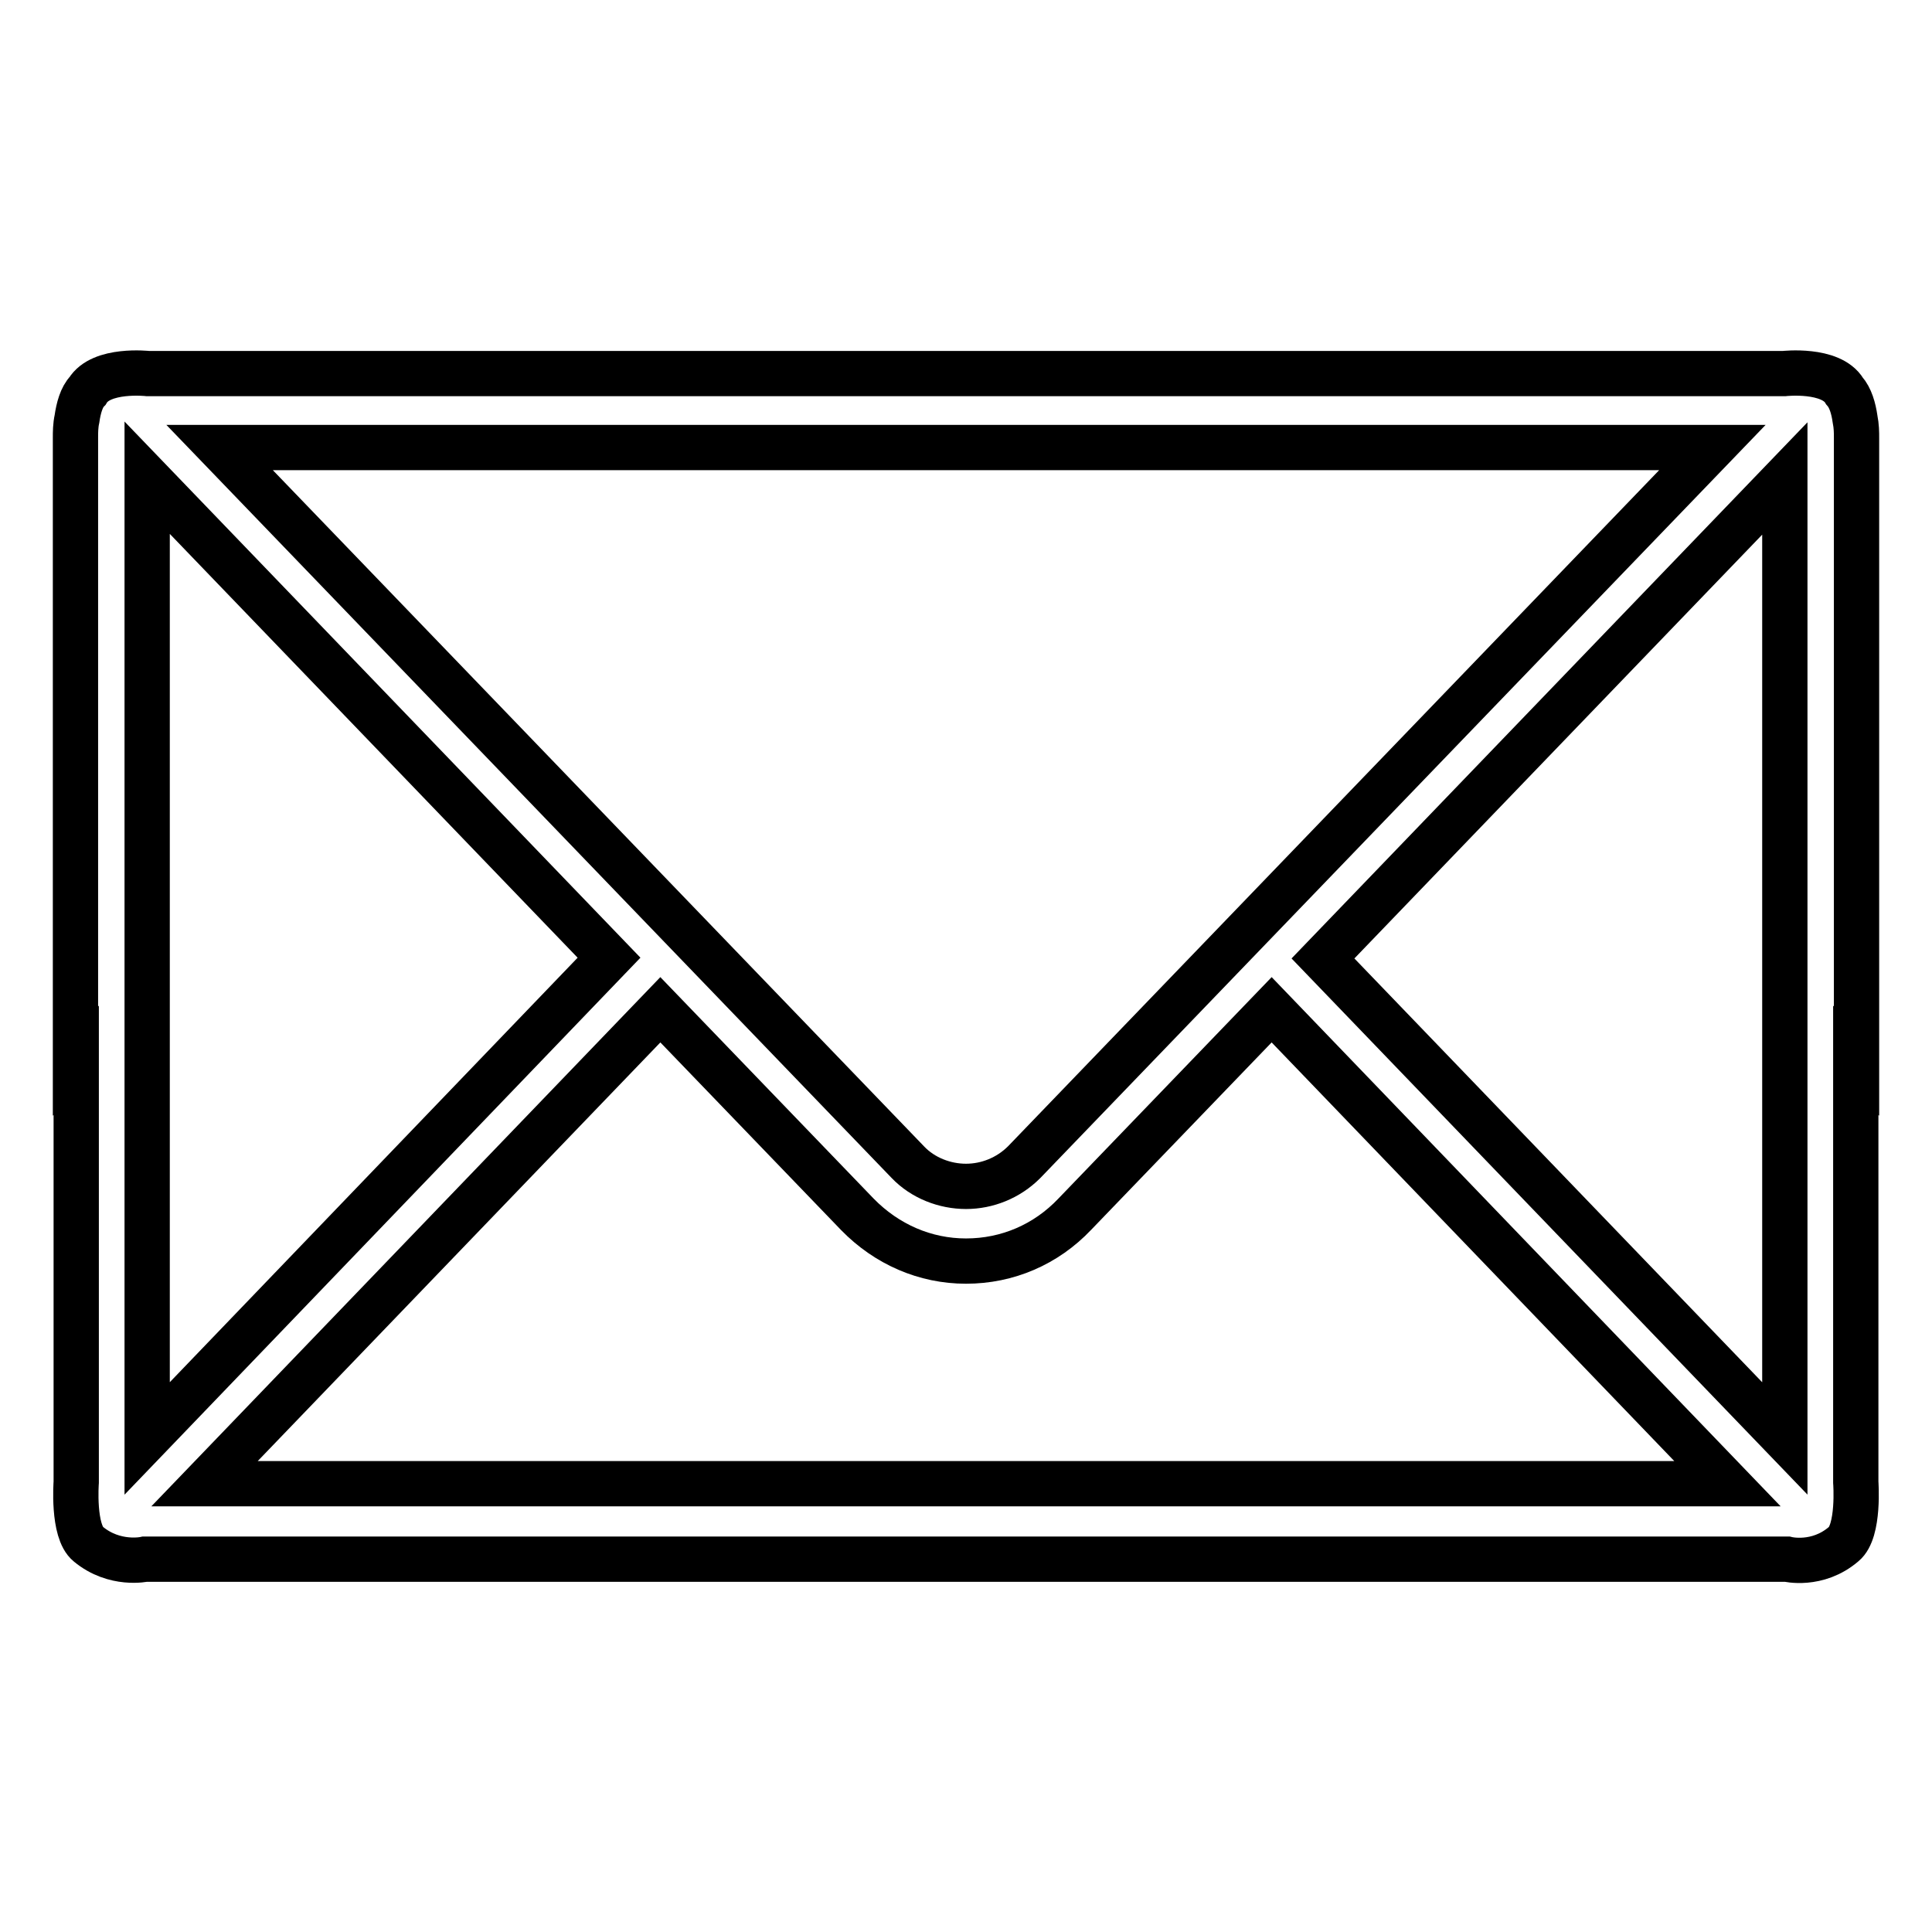 <?xml version="1.0" encoding="utf-8"?>
<!-- Svg Vector Icons : http://www.onlinewebfonts.com/icon -->
<!DOCTYPE svg PUBLIC "-//W3C//DTD SVG 1.1//EN" "http://www.w3.org/Graphics/SVG/1.1/DTD/svg11.dtd">
<svg version="1.1" xmlns="http://www.w3.org/2000/svg" xmlns:xlink="http://www.w3.org/1999/xlink" x="0px" y="0px" viewBox="0 0 256 256" enable-background="new 0 0 256 256" xml:space="preserve">
<g><g><path stroke-width="6" fill-opacity="0" stroke="#000000"  d="M246,58c0-0.7,0-1.5-0.2-2.5c-0.2-1.4-0.6-2.8-1.4-3.7c-1.8-3-8-2.3-8-2.3H19.6c0,0-6.2-0.7-8,2.3c-0.8,0.8-1.2,2.3-1.4,3.7C10,56.4,10,57.3,10,58c0,0.7,0,1.2,0,1.2v81.4c0,0,0,0,0.1-0.1v55.9c0,0-0.5,6.5,1.6,8.2c3.5,2.9,7.5,2,7.5,2h217.6c0,0,4,1,7.5-2c2.1-1.7,1.6-8.2,1.6-8.2v-55.9c0,0,0,0,0.1,0.1V59.1C246,59.1,246,58.6,246,58L246,58z M226.9,59.3L135.7,154c-2.1,2.1-4.9,3.2-7.7,3.2c-2.8,0-5.7-1.1-7.7-3.2L29.1,59.3H226.9L226.9,59.3z M19.5,63.3l61.2,63.6l-61.2,63.7V63.3L19.5,63.3z M147.7,196.6H27.1l60.4-62.8l26.1,27.1c3.9,4,9,6.2,14.4,6.2c0,0,0,0,0,0s0,0,0,0c5.5,0,10.6-2.2,14.4-6.2l26.1-27.1l60.4,62.8H147.7z M236.5,190.6l-61.2-63.6l0,0l61.2-63.6V190.6L236.5,190.6z"/></g></g>
</svg>